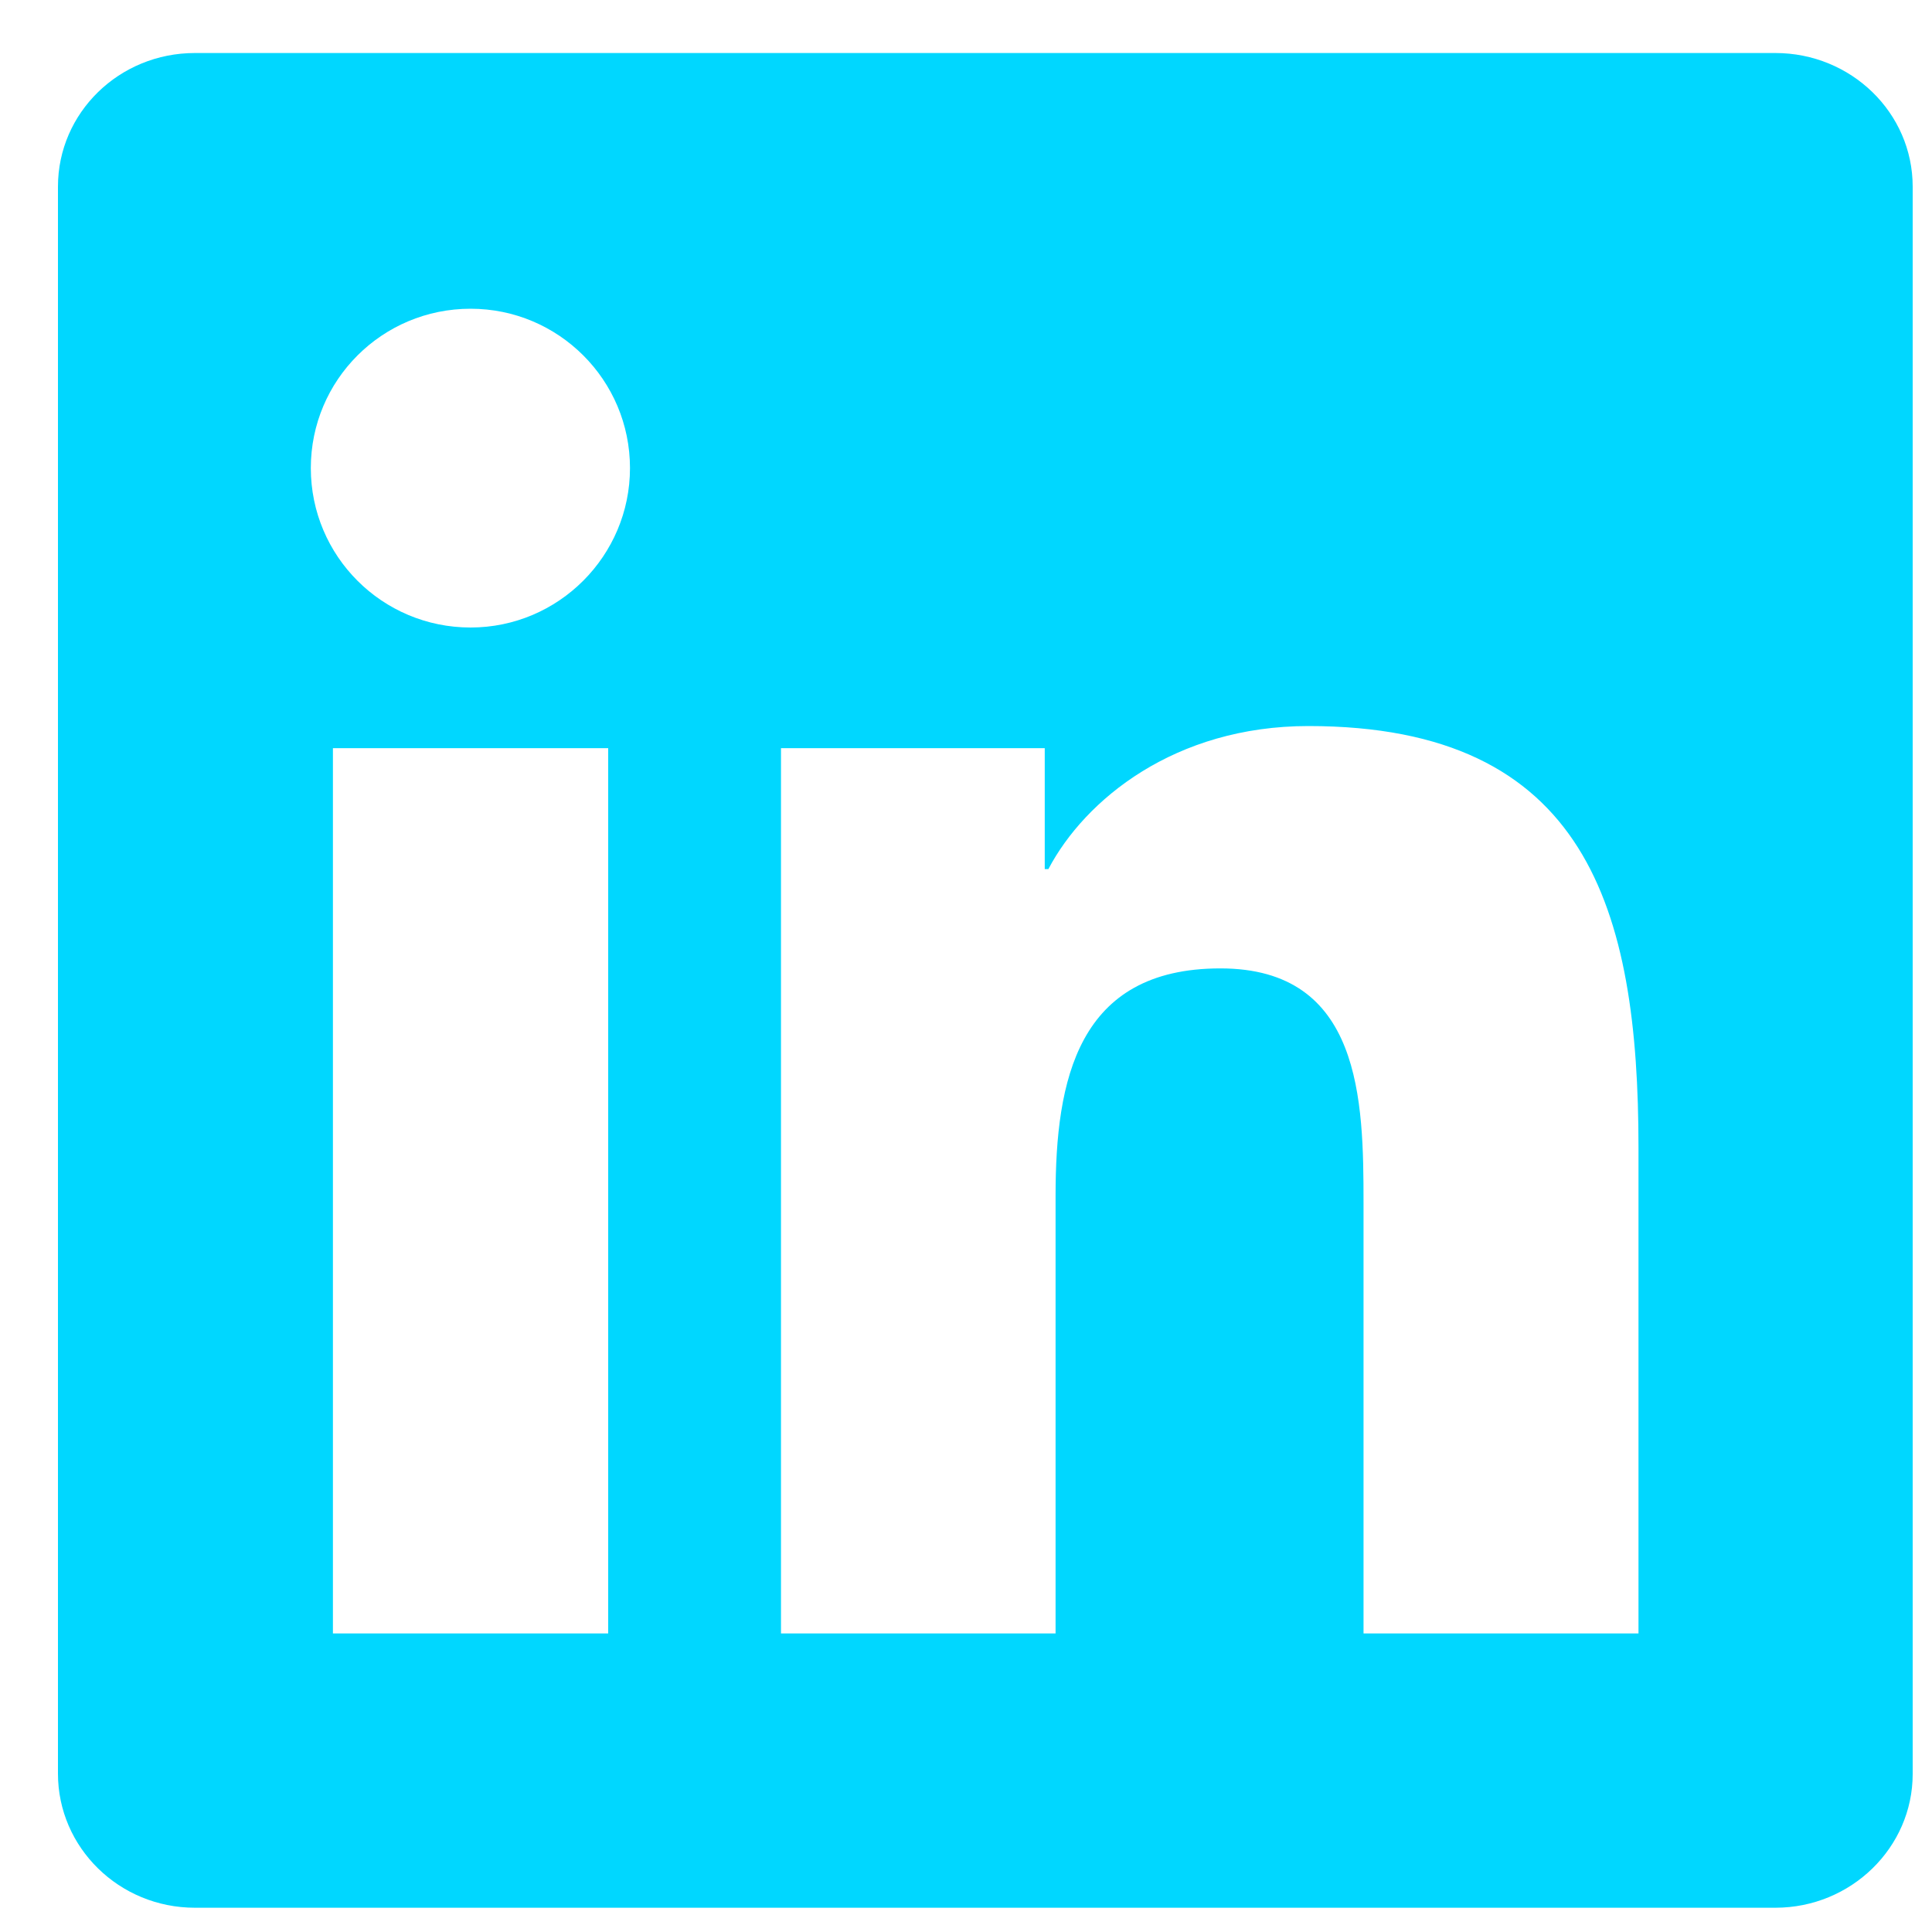 <svg width="25" height="25" viewBox="0 0 25 25" fill="none" xmlns="http://www.w3.org/2000/svg">
<g clip-path="url(#clip0_123_2803)">
<path d="M22.973 0.686H2.522C1.542 0.686 0.75 1.459 0.75 2.415V22.951C0.75 23.907 1.542 24.686 2.522 24.686H22.973C23.953 24.686 24.75 23.907 24.75 22.956V2.415C24.75 1.459 23.953 0.686 22.973 0.686ZM7.87 21.137H4.308V9.681H7.87V21.137ZM6.089 8.12C4.945 8.12 4.022 7.196 4.022 6.057C4.022 4.918 4.945 3.995 6.089 3.995C7.228 3.995 8.152 4.918 8.152 6.057C8.152 7.192 7.228 8.12 6.089 8.12ZM21.202 21.137H17.644V15.568C17.644 14.242 17.62 12.531 15.792 12.531C13.941 12.531 13.659 13.979 13.659 15.475V21.137H10.106V9.681H13.519V11.246H13.566C14.039 10.347 15.202 9.395 16.931 9.395C20.536 9.395 21.202 11.767 21.202 14.851V21.137V21.137Z" fill="#00D7FF"/>
</g>
<defs>
<clipPath id="clip0_123_2803">
<rect width="24" height="24" fill="white" transform="translate(0.75 0.686)"/>
</clipPath>
</defs>
</svg>
